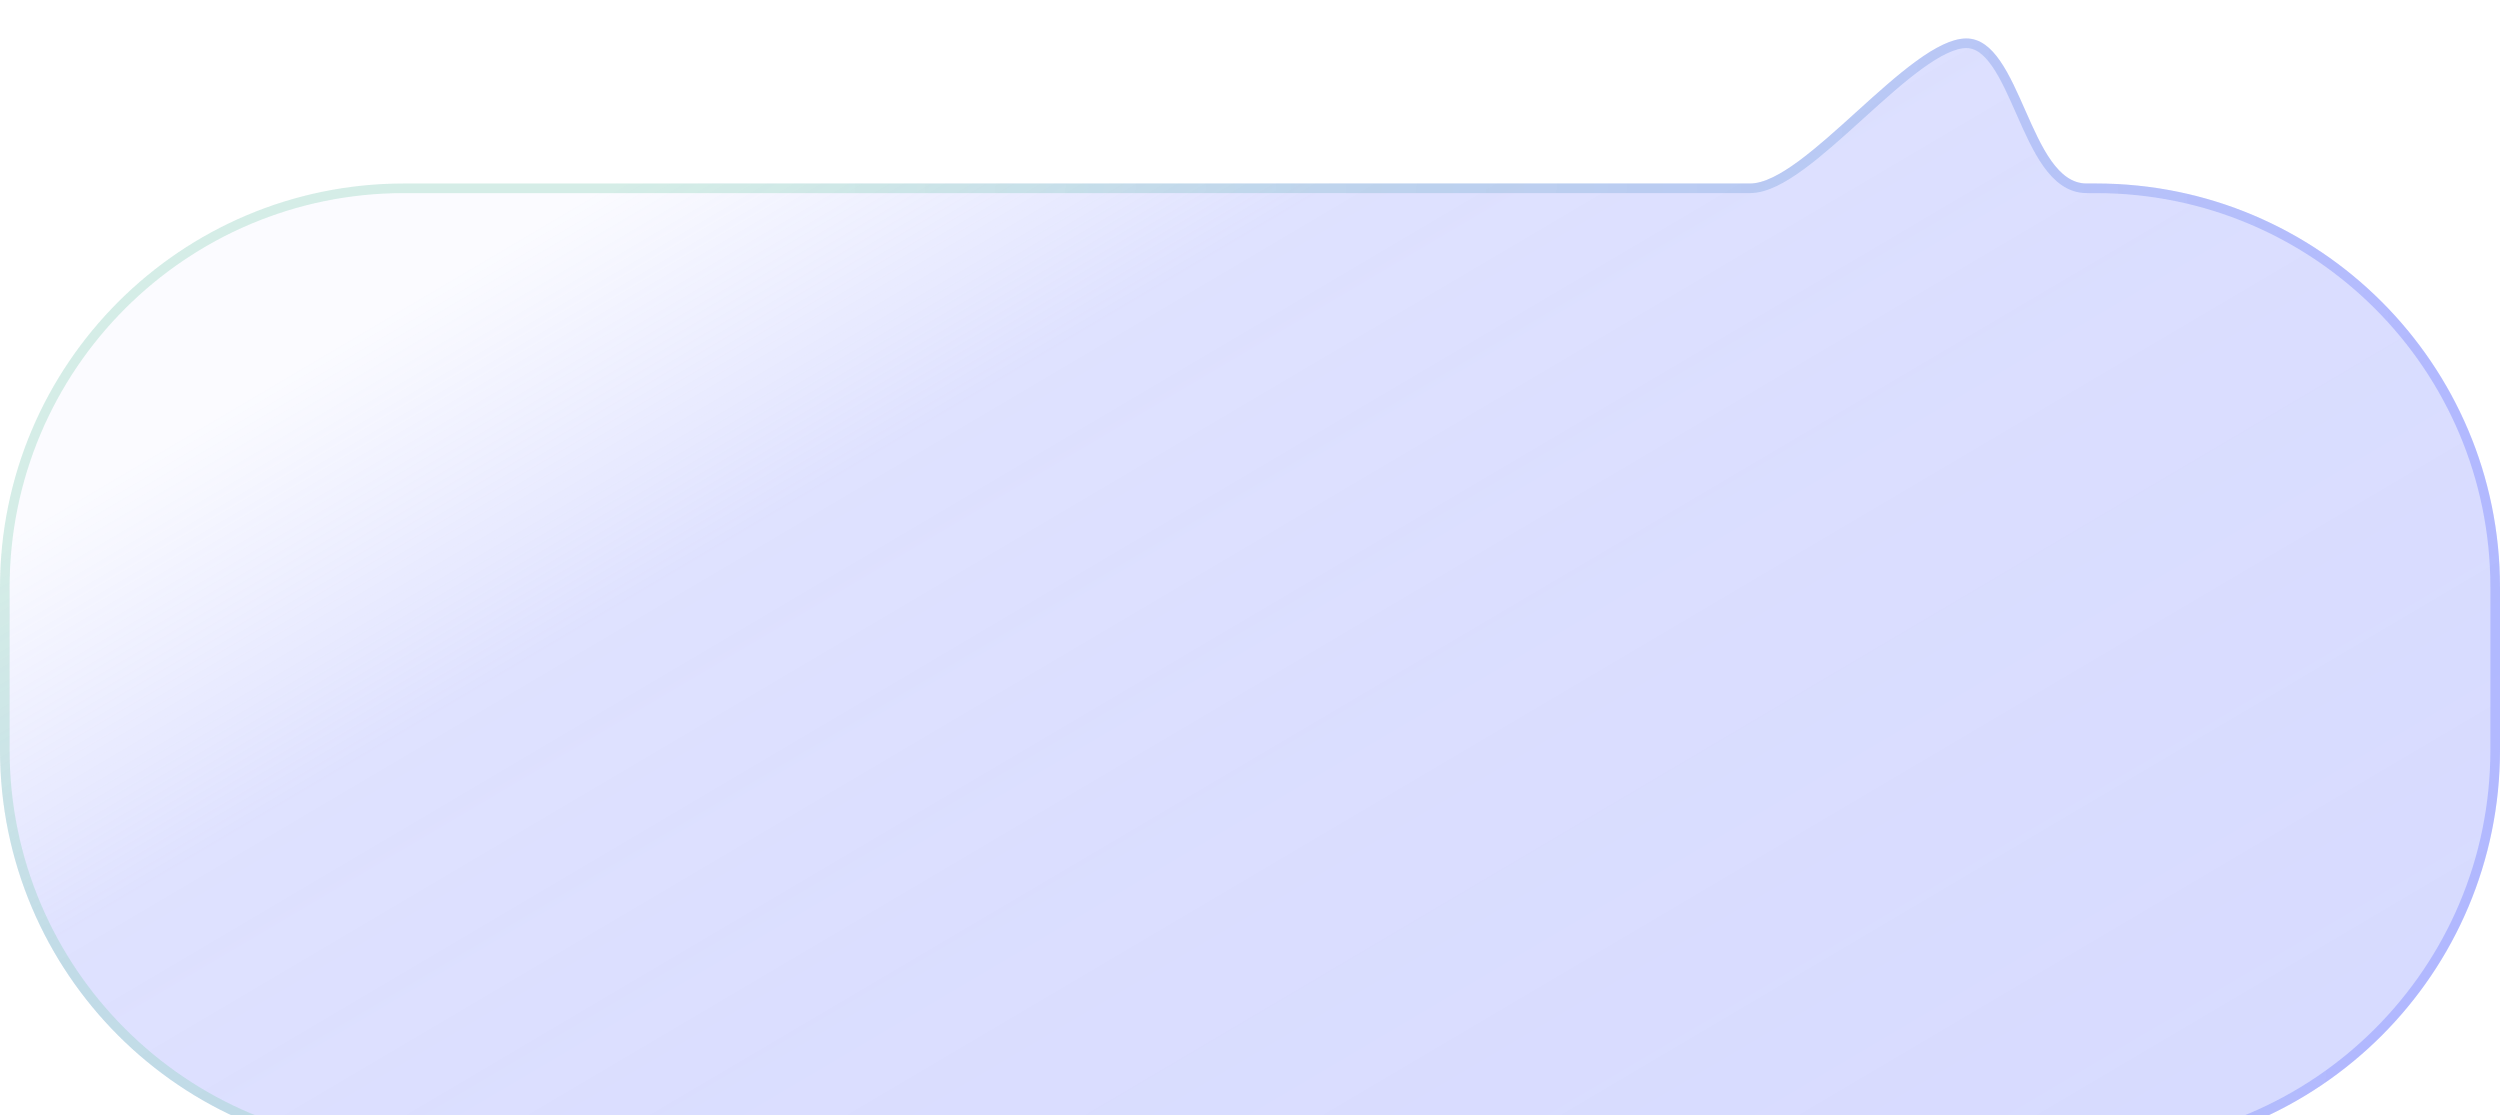 <?xml version="1.0" encoding="UTF-8"?> <svg xmlns="http://www.w3.org/2000/svg" width="260" height="116" viewBox="0 0 260 116" fill="none"> <g filter="url(#filter0_bi_860_180)"> <path d="M0 74C0 97.196 18.804 116 42 116H218C241.196 116 260 97.196 260 74V57.083C260 33.887 241.196 15.083 218 15.083C217.666 15.083 217.333 15.083 217 15.083C211.039 15.083 210.214 0 204.5 0C198.557 0 187.733 15.083 182 15.083C134.602 15.083 93.406 15.083 42.012 15.083C18.816 15.083 0 33.887 0 57.083V74Z" fill="url(#paint0_linear_860_180)" fill-opacity="0.3"></path> <path d="M42 115.5H218C240.92 115.5 259.5 96.92 259.5 74V57.083C259.5 34.163 240.919 15.583 218 15.583H217.998H217.996H217.994H217.992H217.99H217.988H217.986H217.984H217.982H217.98H217.978H217.976H217.974H217.972H217.97H217.968H217.966H217.964H217.963H217.961H217.959H217.957H217.955H217.953H217.951H217.949H217.947H217.945H217.943H217.941H217.939H217.937H217.935H217.933H217.931H217.929H217.927H217.925H217.923H217.921H217.92H217.918H217.916H217.914H217.912H217.91H217.908H217.906H217.904H217.902H217.9H217.898H217.896H217.894H217.892H217.89H217.888H217.886H217.884H217.882H217.88H217.878H217.877H217.875H217.873H217.871H217.869H217.867H217.865H217.863H217.861H217.859H217.857H217.855H217.853H217.851H217.849H217.847H217.845H217.843H217.841H217.839H217.837H217.835H217.834H217.832H217.83H217.828H217.826H217.824H217.822H217.82H217.818H217.816H217.814H217.812H217.81H217.808H217.806H217.804H217.802H217.8H217.798H217.796H217.794H217.792H217.791H217.789H217.787H217.785H217.783H217.781H217.779H217.777H217.775H217.773H217.771H217.769H217.767H217.765H217.763H217.761H217.759H217.757H217.755H217.753H217.751H217.749H217.748H217.746H217.744H217.742H217.74H217.738H217.736H217.734H217.732H217.73H217.728H217.726H217.724H217.722H217.72H217.718H217.716H217.714H217.712H217.71H217.708H217.707H217.705H217.703H217.701H217.699H217.697H217.695H217.693H217.691H217.689H217.687H217.685H217.683H217.681H217.679H217.677H217.675H217.673H217.671H217.669H217.667H217.665H217.664H217.662H217.66H217.658H217.656H217.654H217.652H217.65H217.648H217.646H217.644H217.642H217.64H217.638H217.636H217.634H217.632H217.63H217.628H217.626H217.624H217.623H217.621H217.619H217.617H217.615H217.613H217.611H217.609H217.607H217.605H217.603H217.601H217.599H217.597H217.595H217.593H217.591H217.589H217.587H217.585H217.583H217.582H217.58H217.578H217.576H217.574H217.572H217.57H217.568H217.566H217.564H217.562H217.56H217.558H217.556H217.554H217.552H217.55H217.548H217.546H217.544H217.542H217.541H217.539H217.537H217.535H217.533H217.531H217.529H217.527H217.525H217.523H217.521H217.519H217.517H217.515H217.513H217.511H217.509H217.507H217.505H217.503H217.501H217.5H217.498H217.496H217.494H217.492H217.49H217.488H217.486H217.484H217.482H217.48H217.478H217.476H217.474H217.472H217.47H217.468H217.466H217.464H217.462H217.46H217.459H217.457H217.455H217.453H217.451H217.449H217.447H217.445H217.443H217.441H217.439H217.437H217.435H217.433H217.431H217.429H217.427H217.425H217.423H217.421H217.419H217.418H217.416H217.414H217.412H217.41H217.408H217.406H217.404H217.402H217.4H217.398H217.396H217.394H217.392H217.39H217.388H217.386H217.384H217.382H217.38H217.378H217.377H217.375H217.373H217.371H217.369H217.367H217.365H217.363H217.361H217.359H217.357H217.355H217.353H217.351H217.349H217.347H217.345H217.343H217.341H217.339H217.337H217.336H217.334H217.332H217.33H217.328H217.326H217.324H217.322H217.32H217.318H217.316H217.314H217.312H217.31H217.308H217.306H217.304H217.302H217.3H217.298H217.297H217.295H217.293H217.291H217.289H217.287H217.285H217.283H217.281H217.279H217.277H217.275H217.273H217.271H217.269H217.267H217.265H217.263H217.261H217.259H217.257H217.256H217.254H217.252H217.25H217.248H217.246H217.244H217.242H217.24H217.238H217.236H217.234H217.232H217.23H217.228H217.226H217.224H217.222H217.22H217.218H217.217H217.215H217.213H217.211H217.209H217.207H217.205H217.203H217.201H217.199H217.197H217.195H217.193H217.191H217.189H217.187H217.185H217.183H217.181H217.179H217.177H217.176H217.174H217.172H217.17H217.168H217.166H217.164H217.162H217.16H217.158H217.156H217.154H217.152H217.15H217.148H217.146H217.144H217.142H217.14H217.138H217.137H217.135H217.133H217.131H217.129H217.127H217.125H217.123H217.121H217.119H217.117H217.115H217.113H217.111H217.109H217.107H217.105H217.103H217.101H217.099H217.098H217.096H217.094H217.092H217.09H217.088H217.086H217.084H217.082H217.08H217.078H217.076H217.074H217.072H217.07H217.068H217.066H217.064H217.062H217.06H217.059H217.057H217.055H217.053H217.051H217.049H217.047H217.045H217.043H217.041H217.039H217.037H217.035H217.033H217.031H217.029H217.027H217.025H217.023H217.021H217.02H217.018H217.016H217.014H217.012H217.01H217.008H217.006H217.004H217.002H217C215.267 15.583 213.967 14.478 212.928 13.016C211.888 11.552 211.027 9.617 210.2 7.743L210.159 7.651C209.334 5.784 208.54 3.985 207.614 2.64C206.669 1.269 205.677 0.5 204.5 0.5C203.191 0.5 201.517 1.348 199.578 2.761C197.663 4.156 195.594 6.022 193.507 7.912L193.383 8.024C191.347 9.867 189.295 11.725 187.396 13.128C186.425 13.845 185.481 14.454 184.586 14.885C183.695 15.315 182.821 15.583 182 15.583H181.722H181.445H181.167H180.89H180.613H180.336H180.059H179.783H179.506H179.23H178.953H178.677H178.401H178.125H177.85H177.574H177.299H177.023H176.748H176.473H176.198H175.923H175.648H175.374H175.099H174.825H174.551H174.277H174.003H173.729H173.455H173.182H172.908H172.635H172.361H172.088H171.815H171.542H171.269H170.997H170.724H170.452H170.179H169.907H169.635H169.363H169.091H168.819H168.548H168.276H168.005H167.733H167.462H167.191H166.92H166.649H166.378H166.107H165.836H165.566H165.295H165.025H164.755H164.484H164.214H163.944H163.674H163.405H163.135H162.865H162.596H162.326H162.057H161.788H161.518H161.249H160.98H160.711H160.443H160.174H159.905H159.637H159.368H159.1H158.831H158.563H158.295H158.027H157.759H157.491H157.223H156.955H156.687H156.42H156.152H155.885H155.617H155.35H155.082H154.815H154.548H154.281H154.014H153.747H153.48H153.213H152.947H152.68H152.413H152.147H151.88H151.614H151.347H151.081H150.815H150.548H150.282H150.016H149.75H149.484H149.218H148.952H148.686H148.421H148.155H147.889H147.624H147.358H147.093H146.827H146.562H146.296H146.031H145.766H145.5H145.235H144.97H144.705H144.44H144.175H143.91H143.645H143.38H143.115H142.85H142.585H142.32H142.056H141.791H141.526H141.261H140.997H140.732H140.468H140.203H139.939H139.674H139.41H139.145H138.881H138.616H138.352H138.088H137.823H137.559H137.295H137.031H136.766H136.502H136.238H135.974H135.71H135.446H135.181H134.917H134.653H134.389H134.125H133.861H133.597H133.333H133.069H132.805H132.541H132.277H132.013H131.749H131.485H131.221H130.957H130.693H130.429H130.165H129.901H129.637H129.373H129.109H128.845H128.581H128.317H128.053H127.789H127.525H127.261H126.997H126.733H126.469H126.205H125.941H125.677H125.413H125.149H124.884H124.62H124.356H124.092H123.828H123.564H123.299H123.035H122.771H122.507H122.242H121.978H121.714H121.449H121.185H120.921H120.656H120.392H120.127H119.863H119.598H119.334H119.069H118.804H118.54H118.275H118.01H117.746H117.481H117.216H116.951H116.686H116.421H116.156H115.891H115.626H115.361H115.096H114.831H114.566H114.301H114.035H113.77H113.505H113.239H112.974H112.708H112.443H112.177H111.911H111.646H111.38H111.114H110.848H110.582H110.316H110.05H109.784H109.518H109.252H108.985H108.719H108.453H108.186H107.92H107.653H107.387H107.12H106.853H106.586H106.32H106.053H105.786H105.519H105.251H104.984H104.717H104.45H104.182H103.915H103.647H103.379H103.112H102.844H102.576H102.308H102.04H101.772H101.504H101.236H100.967H100.699H100.43H100.162H99.893H99.624H99.356H99.087H98.818H98.549H98.279H98.01H97.741H97.472H97.202H96.932H96.663H96.393H96.123H95.853H95.583H95.313H95.043H94.772H94.502H94.231H93.96H93.69H93.419H93.148H92.877H92.606H92.335H92.063H91.792H91.52H91.249H90.977H90.705H90.433H90.161H89.888H89.616H89.344H89.071H88.799H88.526H88.253H87.98H87.707H87.433H87.16H86.887H86.613H86.339H86.066H85.792H85.518H85.243H84.969H84.695H84.42H84.145H83.871H83.596H83.321H83.045H82.77H82.495H82.219H81.943H81.668H81.391H81.115H80.839H80.563H80.286H80.01H79.733H79.456H79.179H78.902H78.624H78.347H78.069H77.791H77.514H77.236H76.957H76.679H76.4H76.122H75.843H75.564H75.285H75.006H74.727H74.447H74.167H73.888H73.608H73.327H73.047H72.767H72.486H72.205H71.924H71.643H71.362H71.081H70.799H70.518H70.236H69.954H69.671H69.389H69.107H68.824H68.541H68.258H67.975H67.692H67.408H67.124H66.84H66.556H66.272H65.988H65.703H65.418H65.134H64.849H64.563H64.278H63.992H63.706H63.42H63.134H62.848H62.562H62.275H61.988H61.701H61.414H61.126H60.839H60.551H60.263H59.975H59.686H59.398H59.109H58.82H58.531H58.242H57.952H57.663H57.373H57.083H56.792H56.502H56.211H55.92H55.629H55.338H55.046H54.755H54.463H54.171H53.878H53.586H53.293H53H52.707H52.414H52.12H51.827H51.533H51.239H50.944H50.65H50.355H50.06H49.765H49.469H49.174H48.878H48.582H48.285H47.989H47.692H47.395H47.098H46.801H46.503H46.205H45.907H45.609H45.31H45.012H44.713H44.413H44.114H43.814H43.514H43.214H42.914H42.614H42.313H42.012C19.092 15.583 0.5 34.163 0.5 57.083V74C0.5 96.92 19.08 115.5 42 115.5Z" stroke="url(#paint1_linear_860_180)"></path> </g> <defs> <filter id="filter0_bi_860_180" x="-25" y="-25" width="310" height="166" filterUnits="userSpaceOnUse" color-interpolation-filters="sRGB"> <feFlood flood-opacity="0" result="BackgroundImageFix"></feFlood> <feGaussianBlur in="BackgroundImageFix" stdDeviation="12.5"></feGaussianBlur> <feComposite in2="SourceAlpha" operator="in" result="effect1_backgroundBlur_860_180"></feComposite> <feBlend mode="normal" in="SourceGraphic" in2="effect1_backgroundBlur_860_180" result="shape"></feBlend> <feColorMatrix in="SourceAlpha" type="matrix" values="0 0 0 0 0 0 0 0 0 0 0 0 0 0 0 0 0 0 127 0" result="hardAlpha"></feColorMatrix> <feOffset dy="4"></feOffset> <feGaussianBlur stdDeviation="20"></feGaussianBlur> <feComposite in2="hardAlpha" operator="arithmetic" k2="-1" k3="1"></feComposite> <feColorMatrix type="matrix" values="0 0 0 0 1 0 0 0 0 1 0 0 0 0 1 0 0 0 0.35 0"></feColorMatrix> <feBlend mode="normal" in2="shape" result="effect2_innerShadow_860_180"></feBlend> </filter> <linearGradient id="paint0_linear_860_180" x1="254.5" y1="116" x2="159.636" y2="-44.672" gradientUnits="userSpaceOnUse"> <stop stop-color="#7884FE"></stop> <stop offset="0.516" stop-color="#7884FE" stop-opacity="0.9"></stop> <stop offset="0.78" stop-color="#7884FE" stop-opacity="0.8"></stop> <stop offset="0.988" stop-color="#7884FE" stop-opacity="0.1"></stop> </linearGradient> <linearGradient id="paint1_linear_860_180" x1="28.5" y1="49.5" x2="248.84" y2="67.583" gradientUnits="userSpaceOnUse"> <stop offset="0.245" stop-color="#81D0B1" stop-opacity="0.31"></stop> <stop offset="1" stop-color="#7884FE" stop-opacity="0.4"></stop> </linearGradient> </defs> </svg> 